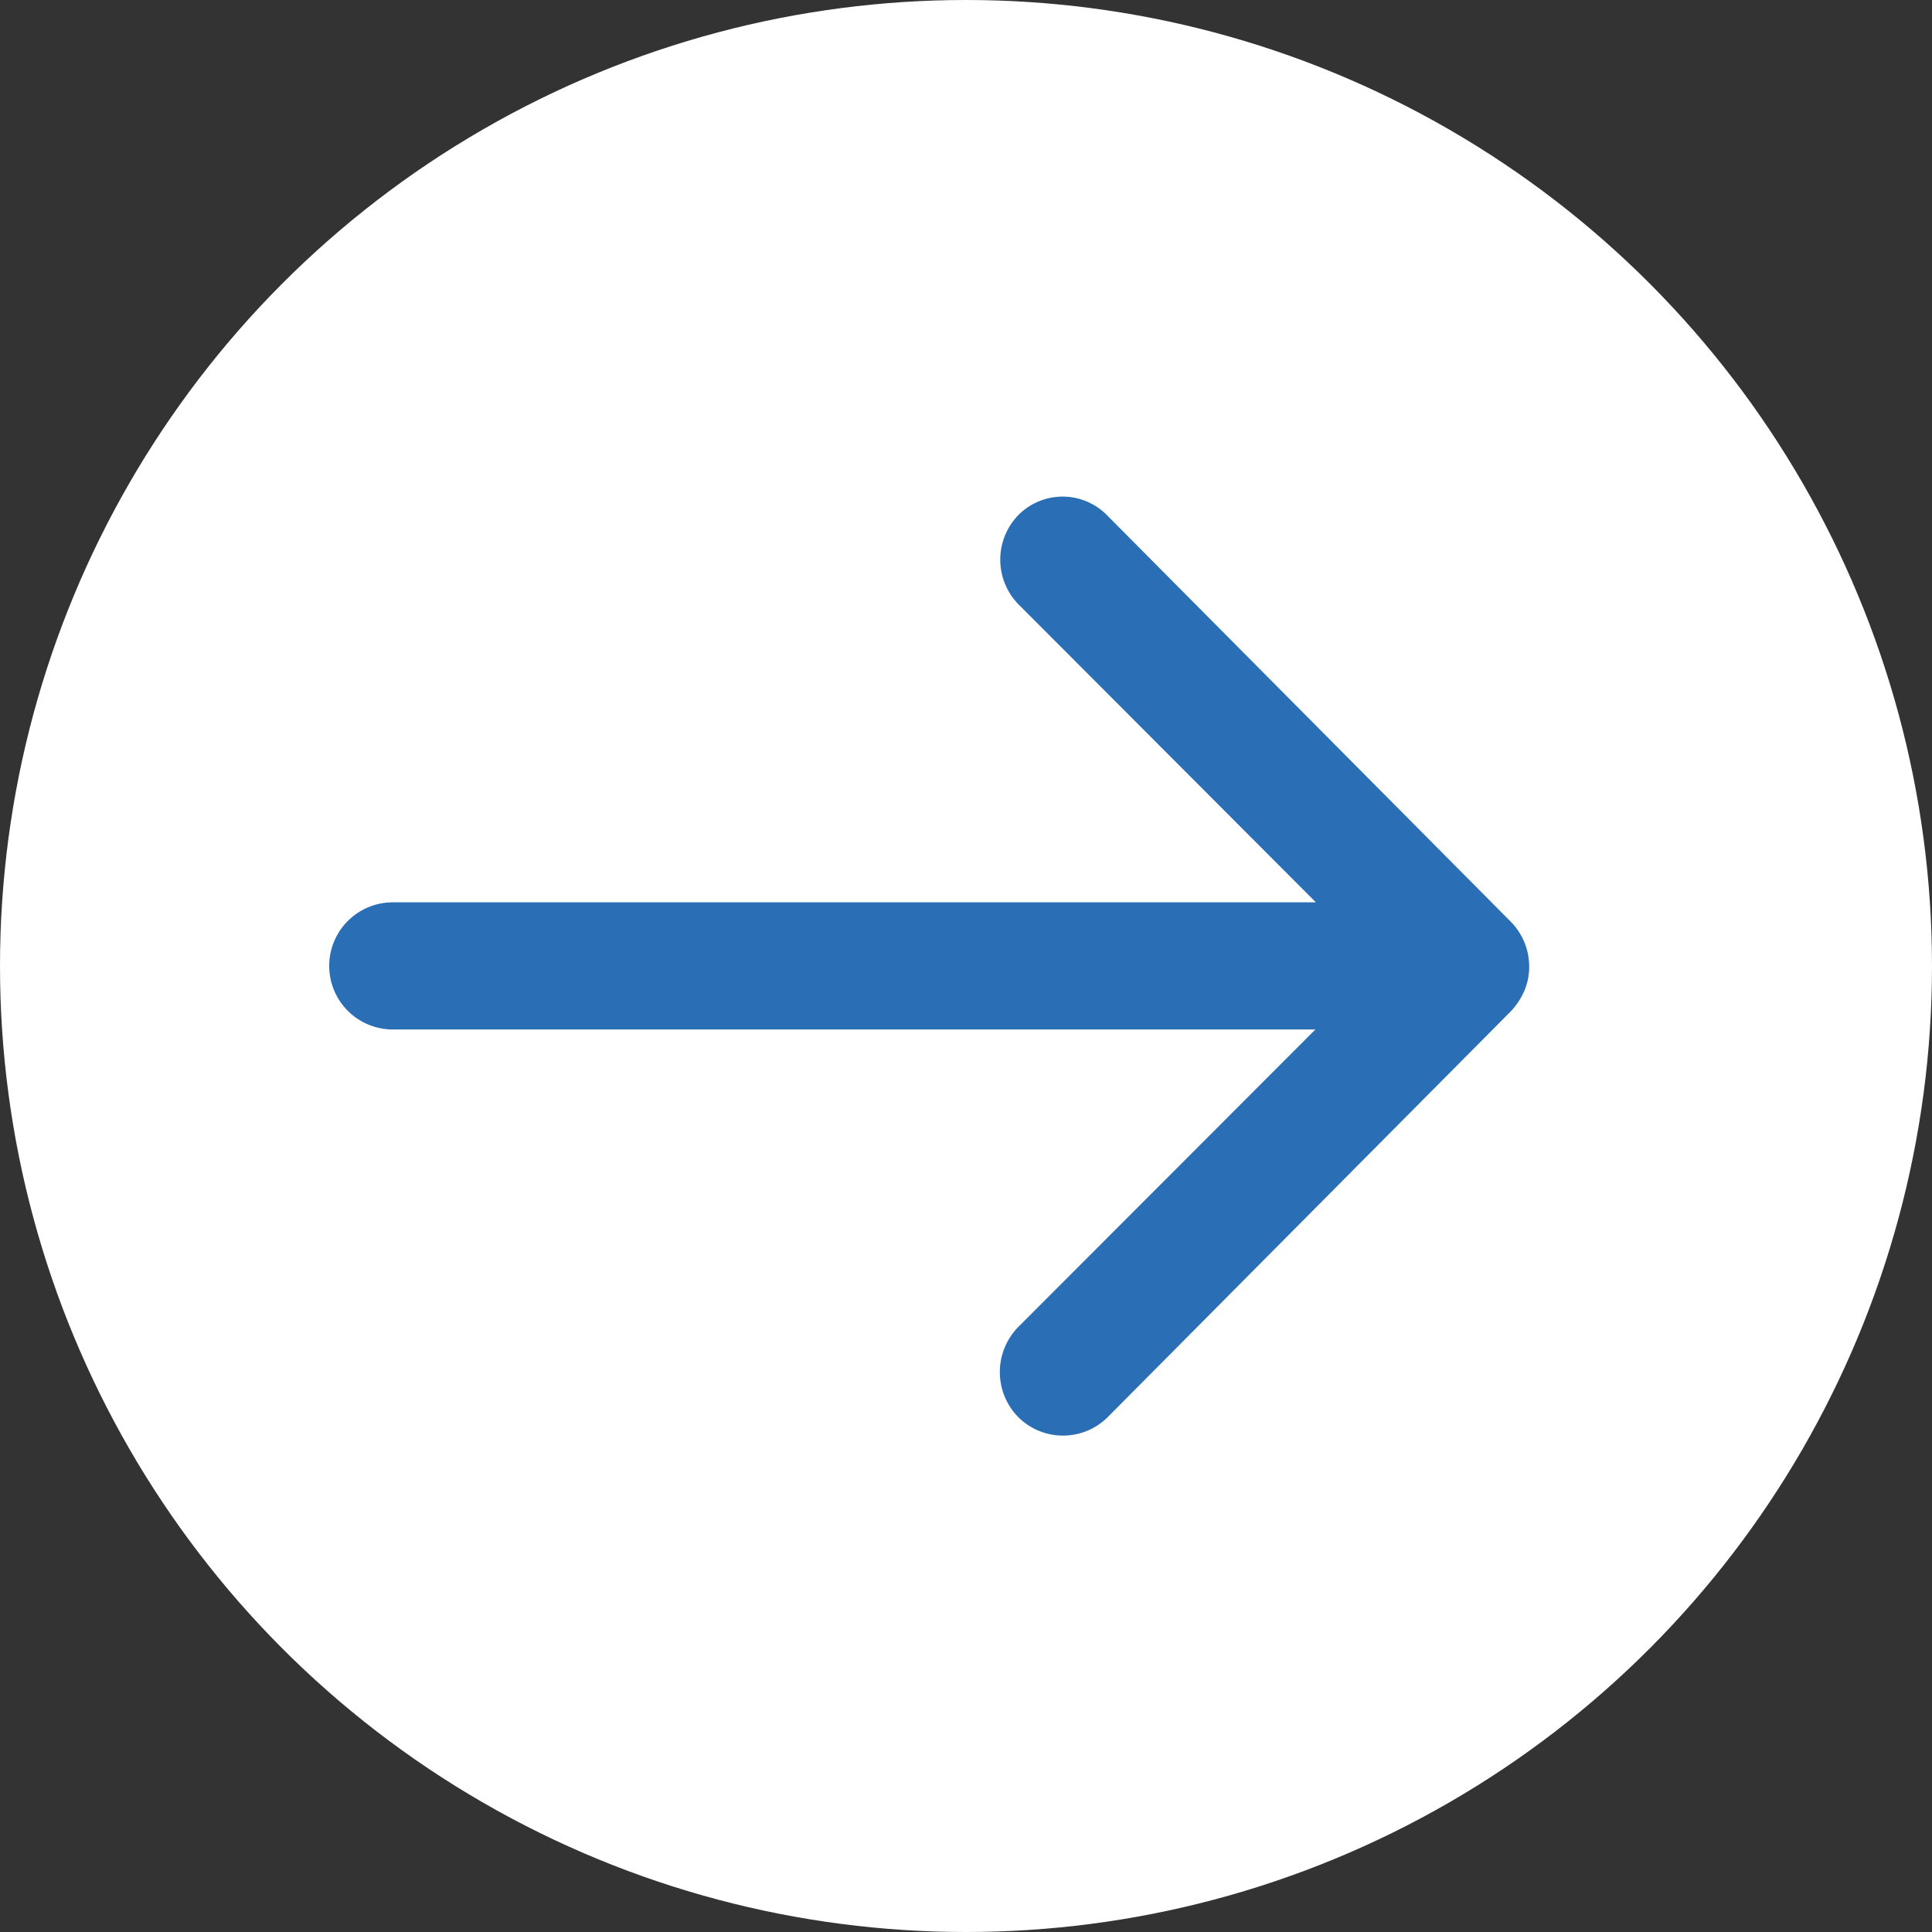 <svg xmlns="http://www.w3.org/2000/svg" width="20" height="20" viewBox="0 0 20 20">
  <rect x="0" y="0" width="20" height="20" fill="#333333" stroke="none"/>
  <g id="Group_15643" data-name="Group 15643" transform="translate(-1836 -56)">
    <circle id="Ellipse_45" data-name="Ellipse 45" cx="10" cy="10" r="10" transform="translate(1836 56)" fill="#fff"/>
    <path id="Icon_ionic-ios-arrow-round-forward" data-name="Icon ionic-ios-arrow-round-forward" d="M18.011,11.438a.662.662,0,0,0-.005.932l3.078,3.084H11.528a.658.658,0,0,0,0,1.316h9.551L18,19.853a.666.666,0,0,0,.005.932.656.656,0,0,0,.927-.005l4.172-4.2h0a.739.739,0,0,0,.137-.208.628.628,0,0,0,.051-.253.66.66,0,0,0-.187-.461l-4.172-4.2A.645.645,0,0,0,18.011,11.438Z" transform="translate(1828.538 49.887)" fill="#2a6fb5"/>
  </g>
</svg>
